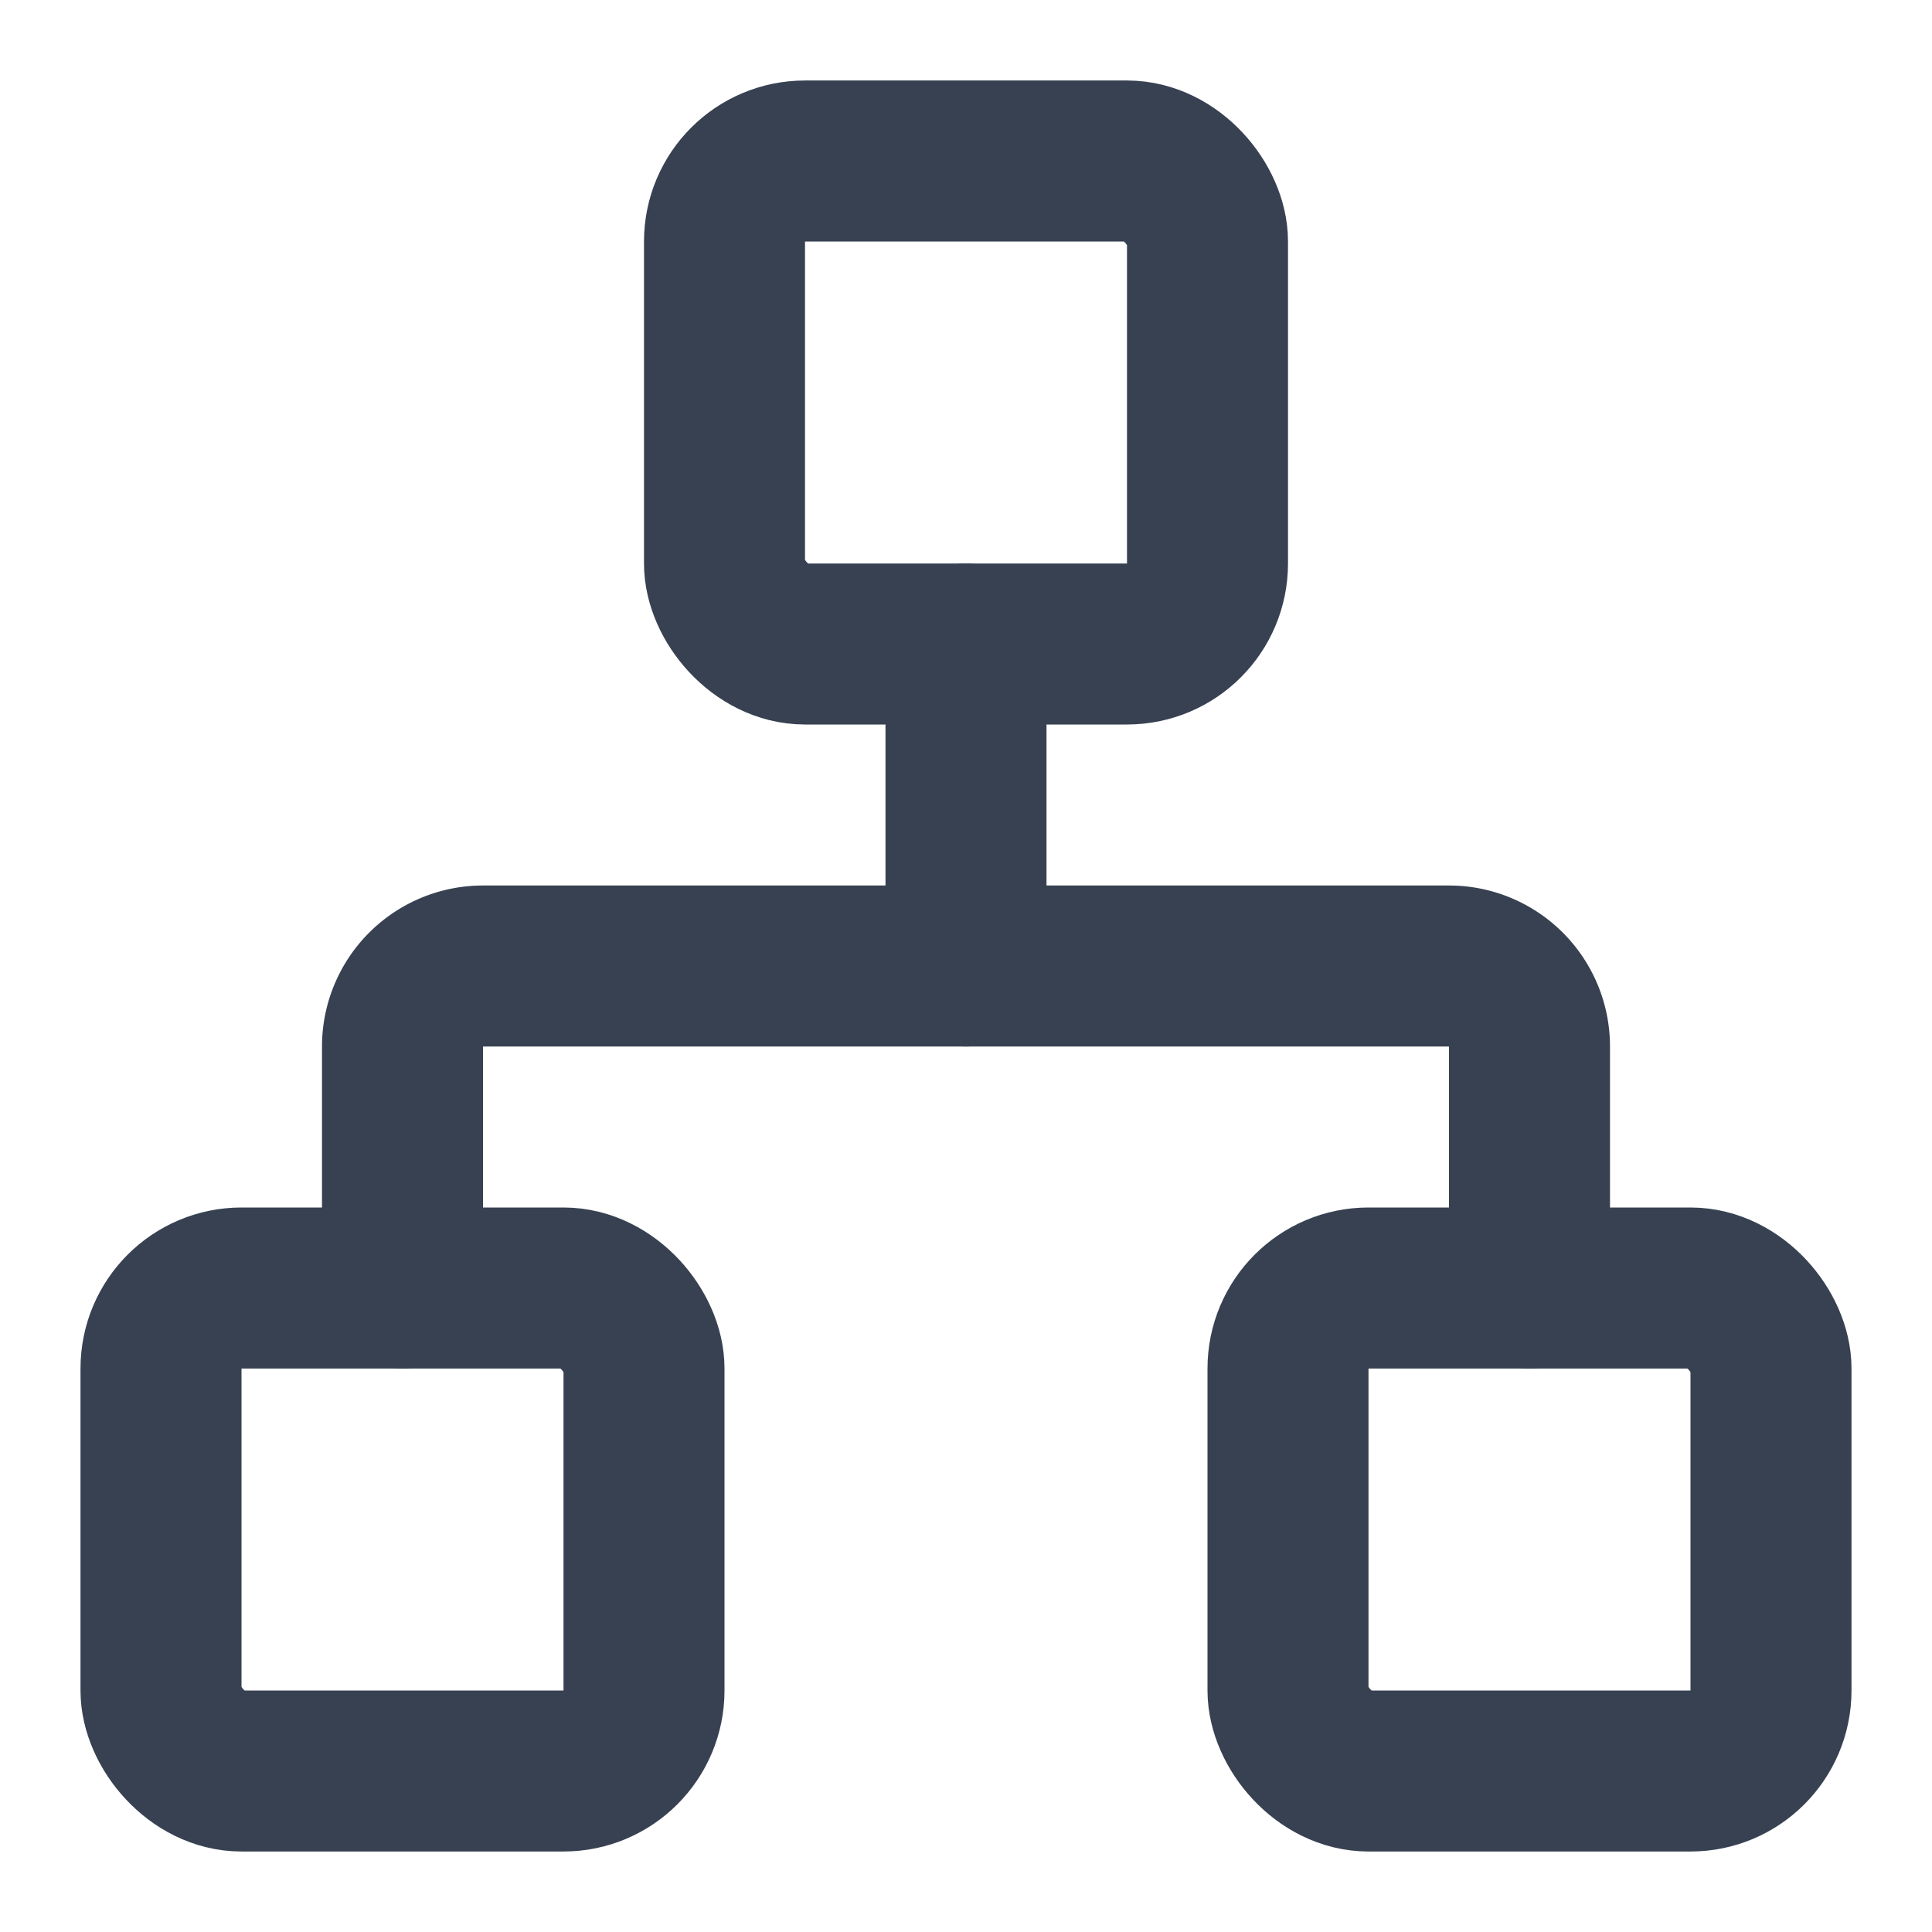<svg xmlns="http://www.w3.org/2000/svg" width="24" height="24" viewBox="0 0 24 24" fill="none" stroke="rgb(55, 65, 81)" stroke-width="2px" stroke-linecap="round" stroke-linejoin="round" class="lucide lucide-network-icon lucide-network w-10 h-10 text-gray-700 shrink-0" style="color: rgb(55, 65, 81);"><rect x="16" y="16" width="6" height="6" rx="1"></rect><rect x="2" y="16" width="6" height="6" rx="1"></rect><rect x="9" y="2" width="6" height="6" rx="1"></rect><path d="M5 16v-3a1 1 0 0 1 1-1h12a1 1 0 0 1 1 1v3"></path><path d="M12 12V8"></path></svg>
